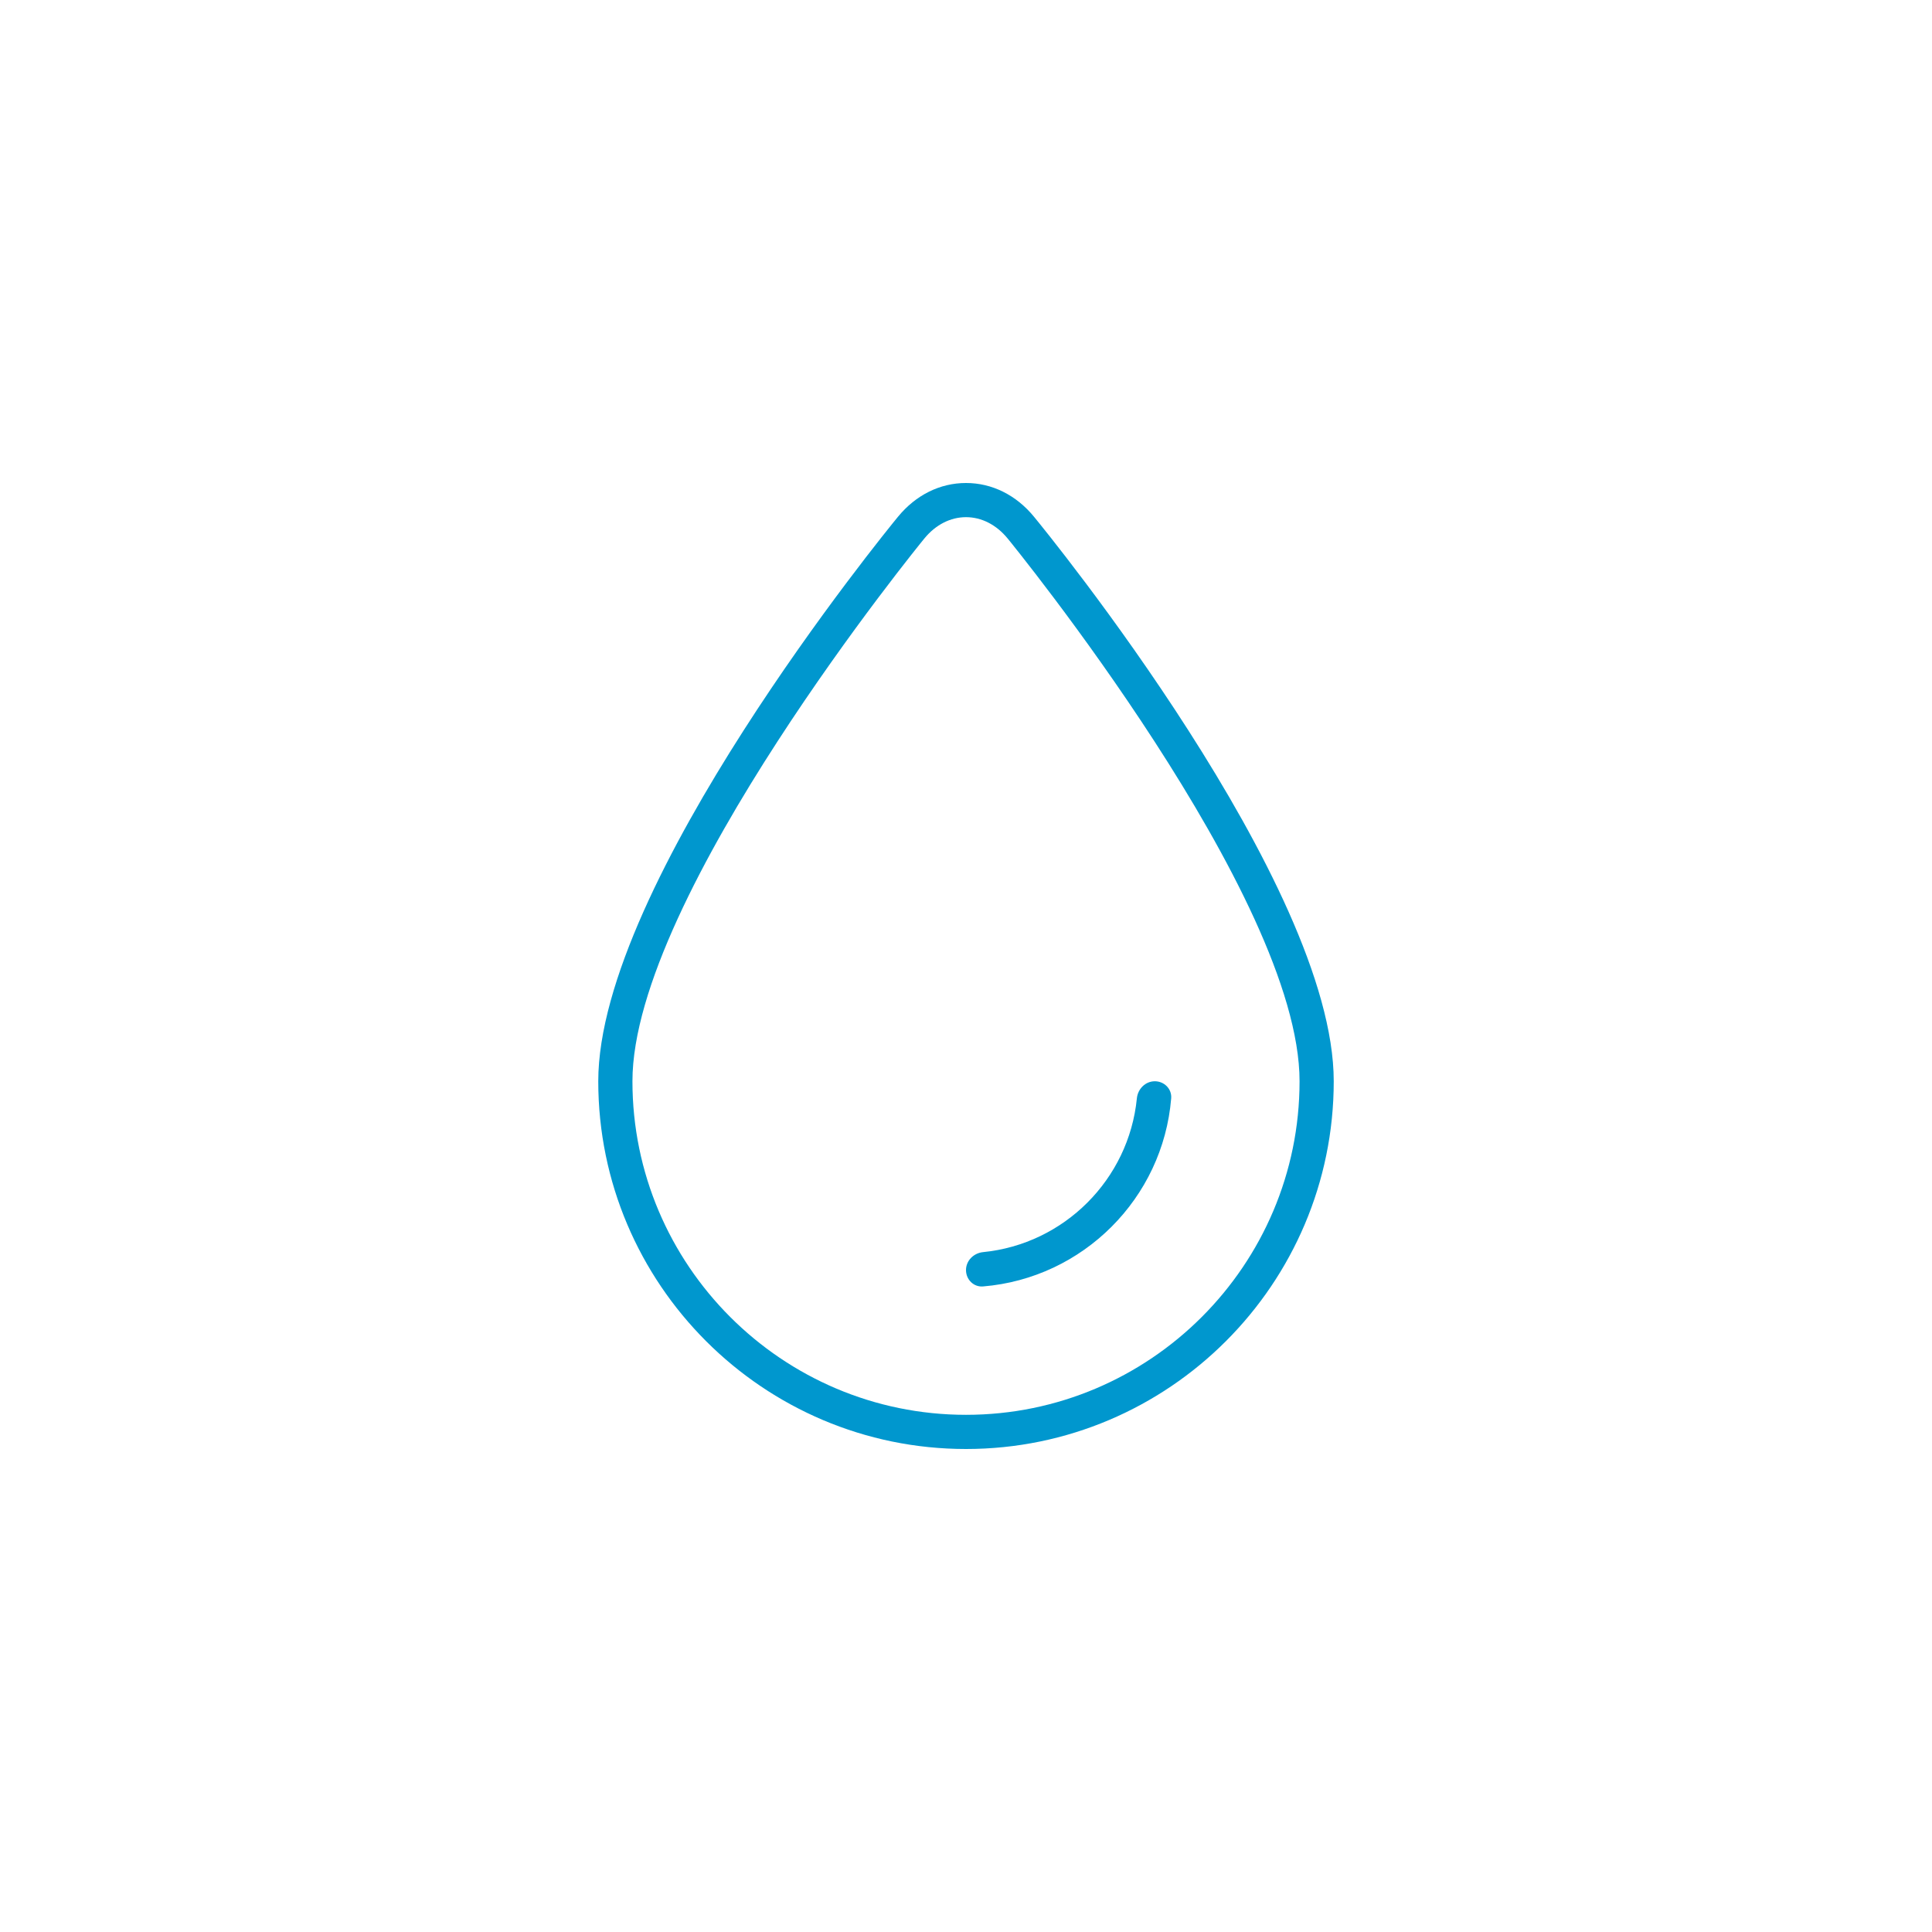 <?xml version="1.0" encoding="UTF-8"?>
<svg width="200px" height="200px" viewBox="0 0 200 200" version="1.1" xmlns="http://www.w3.org/2000/svg" xmlns:xlink="http://www.w3.org/1999/xlink">
    <!-- Generator: Sketch 53.2 (72643) - https://sketchapp.com -->
    <title>Icon/Friendly-Environment</title>
    <desc>Created with Sketch.</desc>
    <g id="Icon/Friendly-Environment" stroke="none" stroke-width="1" fill="none" fill-rule="evenodd">
        <path d="M100,150 C79.01,150 61.932,132.922 61.932,111.933 C61.932,91.488 91.693,55.036 92.96,53.493 C94.812,51.239 97.312,50 100,50 C102.688,50 105.188,51.239 107.038,53.492 C108.308,55.034 138.068,91.488 138.068,111.932 C138.068,132.922 120.99,150 100,150 Z M95.694,55.738 C95.39,56.107 65.47,92.75 65.47,111.932 C65.47,130.971 80.961,146.462 100,146.462 C119.039,146.462 134.53,130.971 134.53,111.932 C134.53,92.75 104.608,56.107 104.306,55.738 C103.14,54.319 101.609,53.537 100,53.537 C98.391,53.537 96.86,54.319 95.694,55.738 Z M101.764,133.172 C100.791,133.253 100,132.456 100,131.478 C100,130.5 100.793,129.718 101.764,129.62 C110.162,128.79 116.858,122.093 117.689,113.697 C117.786,112.726 118.57,111.932 119.547,111.932 C120.523,111.932 121.32,112.726 121.241,113.699 C120.39,124.046 112.112,132.32 101.764,133.172 Z" id="Combined-Shape" fill="#0097CE" fill-rule="nonzero"></path>
    </g>
</svg>